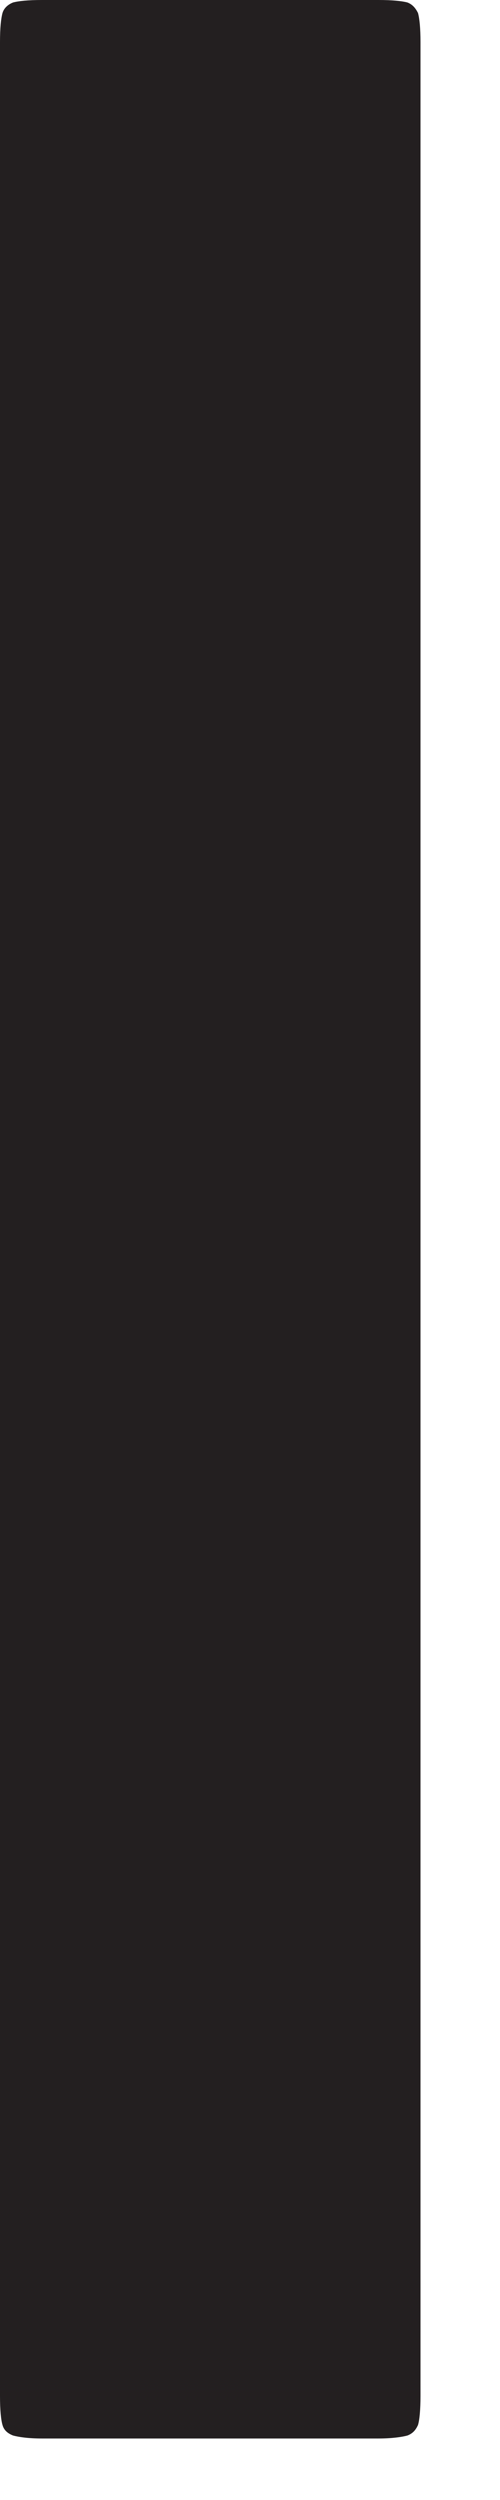<?xml version="1.0" encoding="utf-8"?>
<svg xmlns="http://www.w3.org/2000/svg" fill="none" height="100%" overflow="visible" preserveAspectRatio="none" style="display: block;" viewBox="0 0 1 5" width="100%">
<path d="M0.815 0.005C0.804 0.002 0.784 0 0.757 0H0.53H0.31H0.084C0.056 0 0.037 0.002 0.026 0.005C0.016 0.009 0.008 0.016 0.005 0.026C0.002 0.037 0 0.056 0 0.084V0.957V1.692V2.565V3.142V3.678V4.215V4.792C0 4.82 0.002 4.84 0.005 4.85C0.008 4.861 0.016 4.867 0.026 4.871C0.037 4.874 0.056 4.877 0.084 4.877H0.425H0.757C0.784 4.877 0.804 4.874 0.815 4.871C0.825 4.867 0.831 4.861 0.836 4.85C0.839 4.84 0.841 4.82 0.841 4.792V4.215V3.678V3.142V2.565V1.692V0.957V0.084C0.841 0.056 0.839 0.037 0.836 0.026C0.831 0.016 0.825 0.009 0.815 0.005Z" fill="#231F20" id="Path 405"/>
</svg>